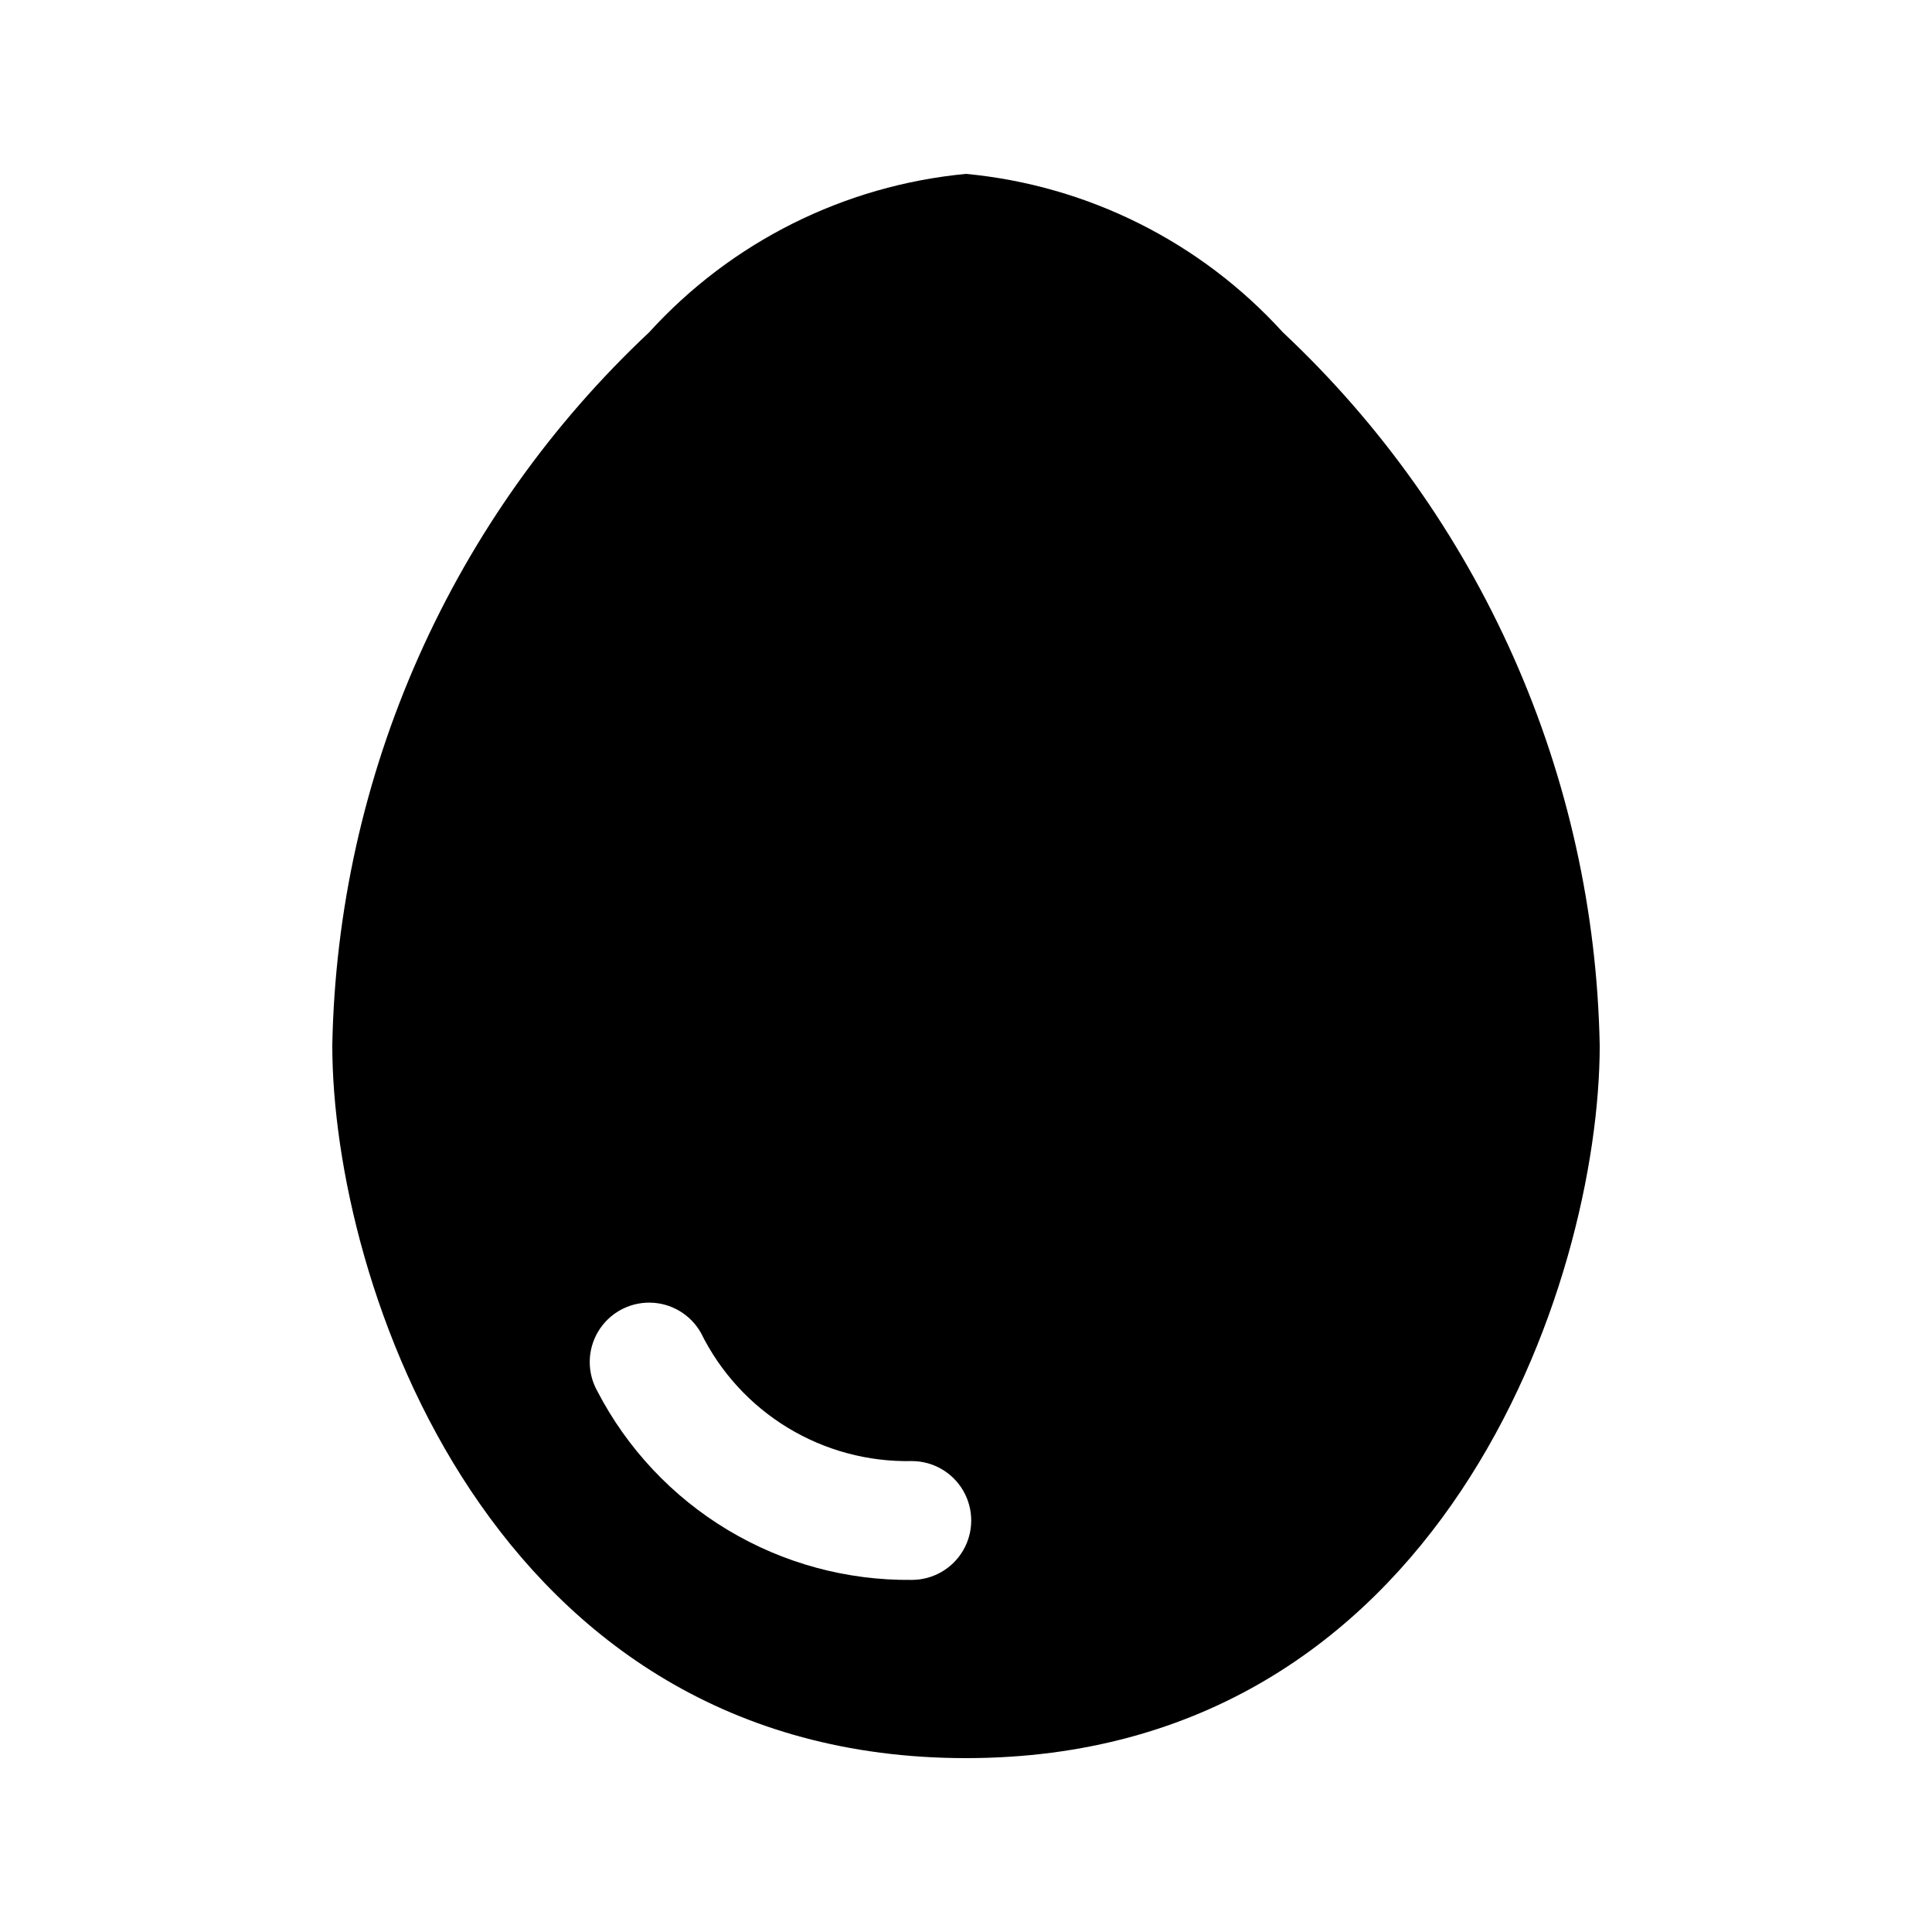<?xml version="1.0" encoding="UTF-8"?>
<!-- Uploaded to: SVG Repo, www.svgrepo.com, Generator: SVG Repo Mixer Tools -->
<svg fill="#000000" width="800px" height="800px" version="1.1" viewBox="144 144 512 512" xmlns="http://www.w3.org/2000/svg">
 <path d="m400 190.08c-32.242 3.051-62.184 18.02-83.969 41.984-25.895 24.297-46.664 53.527-61.086 85.977-14.422 32.445-22.199 67.449-22.883 102.95 0 62.977 41.984 188.93 167.94 188.93s167.94-125.95 167.94-188.93h-0.004c-0.68-35.504-8.461-70.508-22.883-102.95-14.422-32.449-35.191-61.68-61.086-85.977-21.781-23.965-51.727-38.934-83.965-41.984zm-14.359 372.61h-0.004c-17.16 0.191-34.035-4.383-48.746-13.215-14.715-8.832-26.691-21.574-34.59-36.805-2.754-4.906-2.684-10.91 0.191-15.75 2.871-4.84 8.109-7.777 13.734-7.707 5.625 0.066 10.789 3.133 13.543 8.039 5.117 10.387 13.094 19.102 22.988 25.113 9.895 6.012 21.305 9.078 32.879 8.836 5.625 0 10.824 3 13.637 7.871 2.812 4.871 2.812 10.875 0 15.746s-8.012 7.871-13.637 7.871z"/>
</svg>